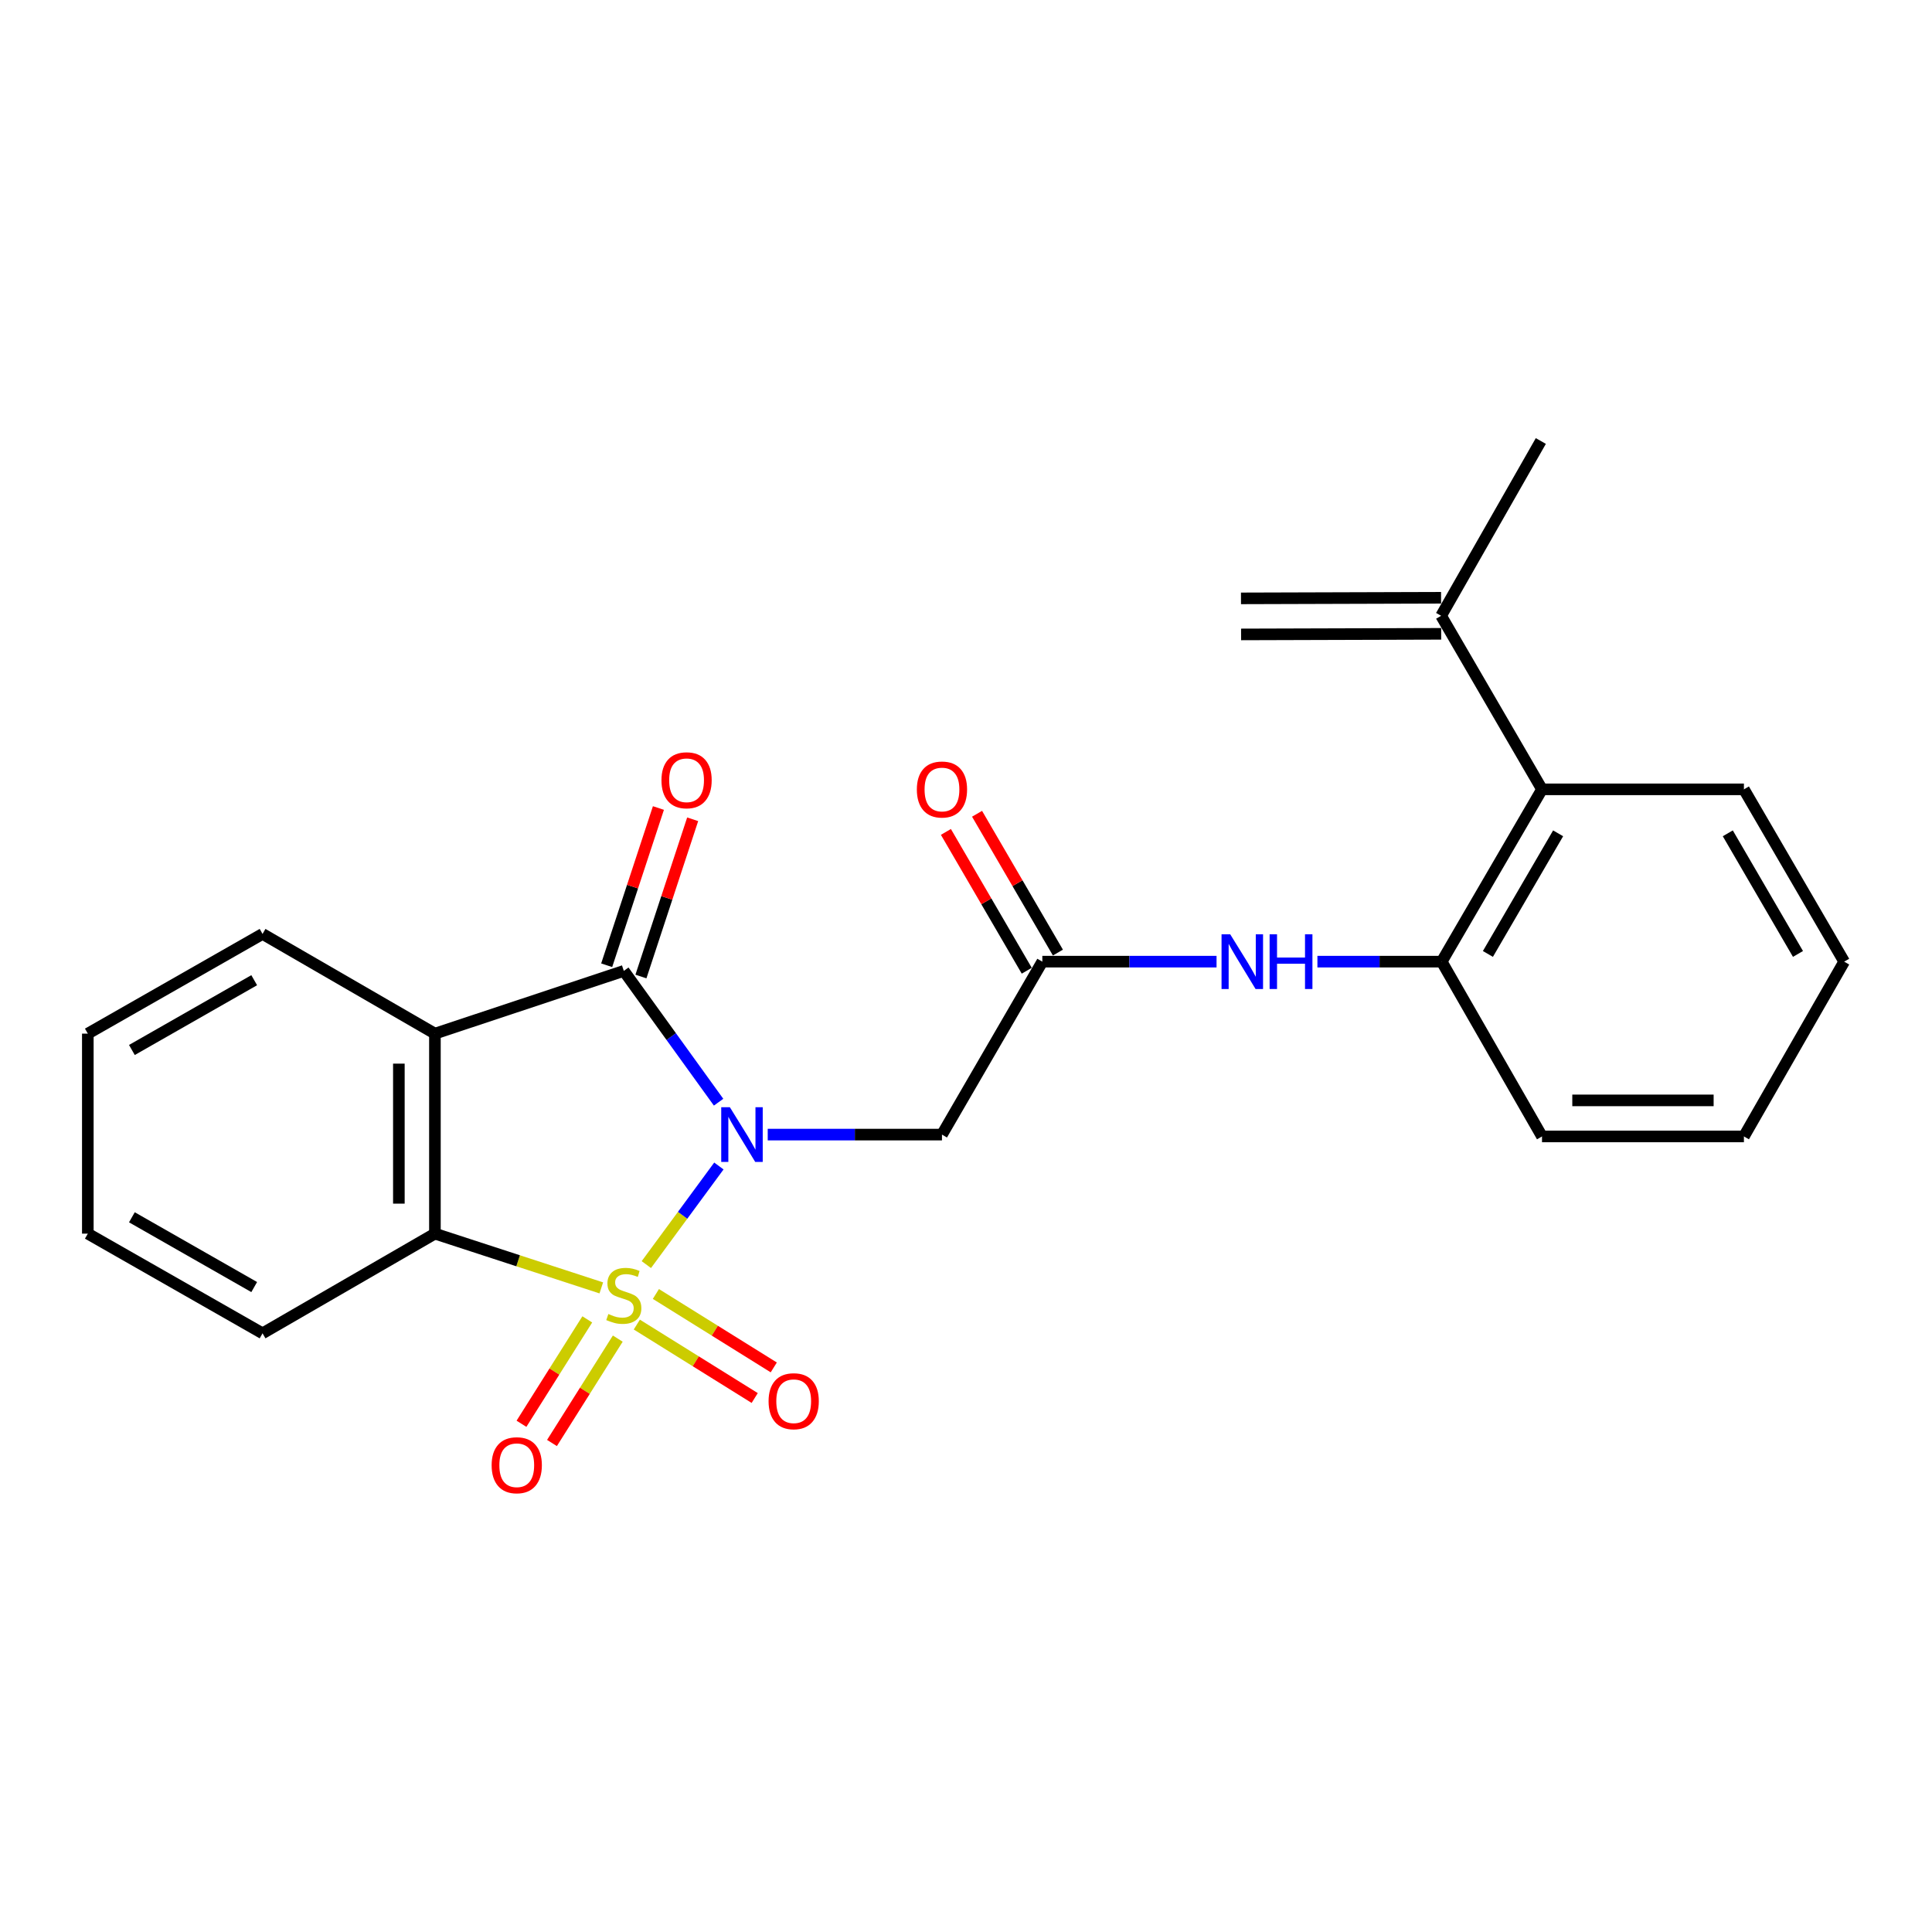 <?xml version='1.0' encoding='iso-8859-1'?>
<svg version='1.1' baseProfile='full'
              xmlns='http://www.w3.org/2000/svg'
                      xmlns:rdkit='http://www.rdkit.org/xml'
                      xmlns:xlink='http://www.w3.org/1999/xlink'
                  xml:space='preserve'
width='1000px' height='1000px' viewBox='0 0 1000 1000'>
<!-- END OF HEADER -->
<rect style='opacity:1.0;fill:#FFFFFF;stroke:none' width='1000' height='1000' x='0' y='0'> </rect>
<path class='bond-0' d='M 334.543,654.558 L 353.318,629.037' style='fill:none;fill-rule:evenodd;stroke:#CCCC00;stroke-width:6px;stroke-linecap:butt;stroke-linejoin:miter;stroke-opacity:1' />
<path class='bond-0' d='M 353.318,629.037 L 372.093,603.515' style='fill:none;fill-rule:evenodd;stroke:#0000FF;stroke-width:6px;stroke-linecap:butt;stroke-linejoin:miter;stroke-opacity:1' />
<path class='bond-3' d='M 311.231,666.61 L 268.172,652.57' style='fill:none;fill-rule:evenodd;stroke:#CCCC00;stroke-width:6px;stroke-linecap:butt;stroke-linejoin:miter;stroke-opacity:1' />
<path class='bond-3' d='M 268.172,652.57 L 225.112,638.531' style='fill:none;fill-rule:evenodd;stroke:#000000;stroke-width:6px;stroke-linecap:butt;stroke-linejoin:miter;stroke-opacity:1' />
<path class='bond-6' d='M 303.973,682.912 L 286.944,709.927' style='fill:none;fill-rule:evenodd;stroke:#CCCC00;stroke-width:6px;stroke-linecap:butt;stroke-linejoin:miter;stroke-opacity:1' />
<path class='bond-6' d='M 286.944,709.927 L 269.916,736.943' style='fill:none;fill-rule:evenodd;stroke:#FF0000;stroke-width:6px;stroke-linecap:butt;stroke-linejoin:miter;stroke-opacity:1' />
<path class='bond-6' d='M 319.759,692.862 L 302.731,719.878' style='fill:none;fill-rule:evenodd;stroke:#CCCC00;stroke-width:6px;stroke-linecap:butt;stroke-linejoin:miter;stroke-opacity:1' />
<path class='bond-6' d='M 302.731,719.878 L 285.702,746.893' style='fill:none;fill-rule:evenodd;stroke:#FF0000;stroke-width:6px;stroke-linecap:butt;stroke-linejoin:miter;stroke-opacity:1' />
<path class='bond-7' d='M 329.619,685.598 L 360.126,704.603' style='fill:none;fill-rule:evenodd;stroke:#CCCC00;stroke-width:6px;stroke-linecap:butt;stroke-linejoin:miter;stroke-opacity:1' />
<path class='bond-7' d='M 360.126,704.603 L 390.634,723.609' style='fill:none;fill-rule:evenodd;stroke:#FF0000;stroke-width:6px;stroke-linecap:butt;stroke-linejoin:miter;stroke-opacity:1' />
<path class='bond-7' d='M 339.486,669.76 L 369.993,688.765' style='fill:none;fill-rule:evenodd;stroke:#CCCC00;stroke-width:6px;stroke-linecap:butt;stroke-linejoin:miter;stroke-opacity:1' />
<path class='bond-7' d='M 369.993,688.765 L 400.501,707.77' style='fill:none;fill-rule:evenodd;stroke:#FF0000;stroke-width:6px;stroke-linecap:butt;stroke-linejoin:miter;stroke-opacity:1' />
<path class='bond-1' d='M 371.94,570.494 L 347.411,536.511' style='fill:none;fill-rule:evenodd;stroke:#0000FF;stroke-width:6px;stroke-linecap:butt;stroke-linejoin:miter;stroke-opacity:1' />
<path class='bond-1' d='M 347.411,536.511 L 322.882,502.528' style='fill:none;fill-rule:evenodd;stroke:#000000;stroke-width:6px;stroke-linecap:butt;stroke-linejoin:miter;stroke-opacity:1' />
<path class='bond-4' d='M 397.374,587.267 L 442.467,587.267' style='fill:none;fill-rule:evenodd;stroke:#0000FF;stroke-width:6px;stroke-linecap:butt;stroke-linejoin:miter;stroke-opacity:1' />
<path class='bond-4' d='M 442.467,587.267 L 487.56,587.267' style='fill:none;fill-rule:evenodd;stroke:#000000;stroke-width:6px;stroke-linecap:butt;stroke-linejoin:miter;stroke-opacity:1' />
<path class='bond-12' d='M 331.745,505.444 L 345.134,464.751' style='fill:none;fill-rule:evenodd;stroke:#000000;stroke-width:6px;stroke-linecap:butt;stroke-linejoin:miter;stroke-opacity:1' />
<path class='bond-12' d='M 345.134,464.751 L 358.523,424.058' style='fill:none;fill-rule:evenodd;stroke:#FF0000;stroke-width:6px;stroke-linecap:butt;stroke-linejoin:miter;stroke-opacity:1' />
<path class='bond-12' d='M 314.019,499.612 L 327.408,458.919' style='fill:none;fill-rule:evenodd;stroke:#000000;stroke-width:6px;stroke-linecap:butt;stroke-linejoin:miter;stroke-opacity:1' />
<path class='bond-12' d='M 327.408,458.919 L 340.798,418.226' style='fill:none;fill-rule:evenodd;stroke:#FF0000;stroke-width:6px;stroke-linecap:butt;stroke-linejoin:miter;stroke-opacity:1' />
<path class='bond-24' d='M 322.882,502.528 L 225.112,535.007' style='fill:none;fill-rule:evenodd;stroke:#000000;stroke-width:6px;stroke-linecap:butt;stroke-linejoin:miter;stroke-opacity:1' />
<path class='bond-2' d='M 225.112,535.007 L 225.112,638.531' style='fill:none;fill-rule:evenodd;stroke:#000000;stroke-width:6px;stroke-linecap:butt;stroke-linejoin:miter;stroke-opacity:1' />
<path class='bond-2' d='M 206.452,550.536 L 206.452,623.002' style='fill:none;fill-rule:evenodd;stroke:#000000;stroke-width:6px;stroke-linecap:butt;stroke-linejoin:miter;stroke-opacity:1' />
<path class='bond-15' d='M 225.112,535.007 L 135.895,483.401' style='fill:none;fill-rule:evenodd;stroke:#000000;stroke-width:6px;stroke-linecap:butt;stroke-linejoin:miter;stroke-opacity:1' />
<path class='bond-16' d='M 225.112,638.531 L 135.895,690.127' style='fill:none;fill-rule:evenodd;stroke:#000000;stroke-width:6px;stroke-linecap:butt;stroke-linejoin:miter;stroke-opacity:1' />
<path class='bond-5' d='M 487.56,587.267 L 539.508,497.749' style='fill:none;fill-rule:evenodd;stroke:#000000;stroke-width:6px;stroke-linecap:butt;stroke-linejoin:miter;stroke-opacity:1' />
<path class='bond-8' d='M 539.508,497.749 L 584.596,497.749' style='fill:none;fill-rule:evenodd;stroke:#000000;stroke-width:6px;stroke-linecap:butt;stroke-linejoin:miter;stroke-opacity:1' />
<path class='bond-8' d='M 584.596,497.749 L 629.683,497.749' style='fill:none;fill-rule:evenodd;stroke:#0000FF;stroke-width:6px;stroke-linecap:butt;stroke-linejoin:miter;stroke-opacity:1' />
<path class='bond-13' d='M 547.57,493.053 L 526.646,457.13' style='fill:none;fill-rule:evenodd;stroke:#000000;stroke-width:6px;stroke-linecap:butt;stroke-linejoin:miter;stroke-opacity:1' />
<path class='bond-13' d='M 526.646,457.13 L 505.722,421.207' style='fill:none;fill-rule:evenodd;stroke:#FF0000;stroke-width:6px;stroke-linecap:butt;stroke-linejoin:miter;stroke-opacity:1' />
<path class='bond-13' d='M 531.446,502.445 L 510.522,466.522' style='fill:none;fill-rule:evenodd;stroke:#000000;stroke-width:6px;stroke-linecap:butt;stroke-linejoin:miter;stroke-opacity:1' />
<path class='bond-13' d='M 510.522,466.522 L 489.598,430.599' style='fill:none;fill-rule:evenodd;stroke:#FF0000;stroke-width:6px;stroke-linecap:butt;stroke-linejoin:miter;stroke-opacity:1' />
<path class='bond-9' d='M 681.891,497.749 L 714.057,497.749' style='fill:none;fill-rule:evenodd;stroke:#0000FF;stroke-width:6px;stroke-linecap:butt;stroke-linejoin:miter;stroke-opacity:1' />
<path class='bond-9' d='M 714.057,497.749 L 746.223,497.749' style='fill:none;fill-rule:evenodd;stroke:#000000;stroke-width:6px;stroke-linecap:butt;stroke-linejoin:miter;stroke-opacity:1' />
<path class='bond-10' d='M 746.223,497.749 L 798.141,408.563' style='fill:none;fill-rule:evenodd;stroke:#000000;stroke-width:6px;stroke-linecap:butt;stroke-linejoin:miter;stroke-opacity:1' />
<path class='bond-10' d='M 770.138,493.759 L 806.48,431.328' style='fill:none;fill-rule:evenodd;stroke:#000000;stroke-width:6px;stroke-linecap:butt;stroke-linejoin:miter;stroke-opacity:1' />
<path class='bond-17' d='M 746.223,497.749 L 798.141,588.22' style='fill:none;fill-rule:evenodd;stroke:#000000;stroke-width:6px;stroke-linecap:butt;stroke-linejoin:miter;stroke-opacity:1' />
<path class='bond-11' d='M 798.141,408.563 L 745.923,318.734' style='fill:none;fill-rule:evenodd;stroke:#000000;stroke-width:6px;stroke-linecap:butt;stroke-linejoin:miter;stroke-opacity:1' />
<path class='bond-18' d='M 798.141,408.563 L 902.649,408.563' style='fill:none;fill-rule:evenodd;stroke:#000000;stroke-width:6px;stroke-linecap:butt;stroke-linejoin:miter;stroke-opacity:1' />
<path class='bond-14' d='M 745.895,309.404 L 642.33,309.715' style='fill:none;fill-rule:evenodd;stroke:#000000;stroke-width:6px;stroke-linecap:butt;stroke-linejoin:miter;stroke-opacity:1' />
<path class='bond-14' d='M 745.951,328.064 L 642.386,328.375' style='fill:none;fill-rule:evenodd;stroke:#000000;stroke-width:6px;stroke-linecap:butt;stroke-linejoin:miter;stroke-opacity:1' />
<path class='bond-19' d='M 745.923,318.734 L 797.529,228.262' style='fill:none;fill-rule:evenodd;stroke:#000000;stroke-width:6px;stroke-linecap:butt;stroke-linejoin:miter;stroke-opacity:1' />
<path class='bond-25' d='M 135.895,483.401 L 45.455,535.007' style='fill:none;fill-rule:evenodd;stroke:#000000;stroke-width:6px;stroke-linecap:butt;stroke-linejoin:miter;stroke-opacity:1' />
<path class='bond-25' d='M 131.577,507.349 L 68.269,543.474' style='fill:none;fill-rule:evenodd;stroke:#000000;stroke-width:6px;stroke-linecap:butt;stroke-linejoin:miter;stroke-opacity:1' />
<path class='bond-21' d='M 135.895,690.127 L 45.455,638.531' style='fill:none;fill-rule:evenodd;stroke:#000000;stroke-width:6px;stroke-linecap:butt;stroke-linejoin:miter;stroke-opacity:1' />
<path class='bond-21' d='M 131.576,666.179 L 68.267,630.062' style='fill:none;fill-rule:evenodd;stroke:#000000;stroke-width:6px;stroke-linecap:butt;stroke-linejoin:miter;stroke-opacity:1' />
<path class='bond-22' d='M 798.141,588.22 L 902.649,588.22' style='fill:none;fill-rule:evenodd;stroke:#000000;stroke-width:6px;stroke-linecap:butt;stroke-linejoin:miter;stroke-opacity:1' />
<path class='bond-22' d='M 813.817,569.56 L 886.973,569.56' style='fill:none;fill-rule:evenodd;stroke:#000000;stroke-width:6px;stroke-linecap:butt;stroke-linejoin:miter;stroke-opacity:1' />
<path class='bond-26' d='M 902.649,408.563 L 954.545,497.749' style='fill:none;fill-rule:evenodd;stroke:#000000;stroke-width:6px;stroke-linecap:butt;stroke-linejoin:miter;stroke-opacity:1' />
<path class='bond-26' d='M 894.305,431.325 L 930.632,493.756' style='fill:none;fill-rule:evenodd;stroke:#000000;stroke-width:6px;stroke-linecap:butt;stroke-linejoin:miter;stroke-opacity:1' />
<path class='bond-20' d='M 45.455,535.007 L 45.455,638.531' style='fill:none;fill-rule:evenodd;stroke:#000000;stroke-width:6px;stroke-linecap:butt;stroke-linejoin:miter;stroke-opacity:1' />
<path class='bond-23' d='M 902.649,588.22 L 954.545,497.749' style='fill:none;fill-rule:evenodd;stroke:#000000;stroke-width:6px;stroke-linecap:butt;stroke-linejoin:miter;stroke-opacity:1' />
<path  class='atom-0' d='M 314.882 680.129
Q 315.202 680.249, 316.522 680.809
Q 317.842 681.369, 319.282 681.729
Q 320.762 682.049, 322.202 682.049
Q 324.882 682.049, 326.442 680.769
Q 328.002 679.449, 328.002 677.169
Q 328.002 675.609, 327.202 674.649
Q 326.442 673.689, 325.242 673.169
Q 324.042 672.649, 322.042 672.049
Q 319.522 671.289, 318.002 670.569
Q 316.522 669.849, 315.442 668.329
Q 314.402 666.809, 314.402 664.249
Q 314.402 660.689, 316.802 658.489
Q 319.242 656.289, 324.042 656.289
Q 327.322 656.289, 331.042 657.849
L 330.122 660.929
Q 326.722 659.529, 324.162 659.529
Q 321.402 659.529, 319.882 660.689
Q 318.362 661.809, 318.402 663.769
Q 318.402 665.289, 319.162 666.209
Q 319.962 667.129, 321.082 667.649
Q 322.242 668.169, 324.162 668.769
Q 326.722 669.569, 328.242 670.369
Q 329.762 671.169, 330.842 672.809
Q 331.962 674.409, 331.962 677.169
Q 331.962 681.089, 329.322 683.209
Q 326.722 685.289, 322.362 685.289
Q 319.842 685.289, 317.922 684.729
Q 316.042 684.209, 313.802 683.289
L 314.882 680.129
' fill='#CCCC00'/>
<path  class='atom-1' d='M 377.787 573.107
L 387.067 588.107
Q 387.987 589.587, 389.467 592.267
Q 390.947 594.947, 391.027 595.107
L 391.027 573.107
L 394.787 573.107
L 394.787 601.427
L 390.907 601.427
L 380.947 585.027
Q 379.787 583.107, 378.547 580.907
Q 377.347 578.707, 376.987 578.027
L 376.987 601.427
L 373.307 601.427
L 373.307 573.107
L 377.787 573.107
' fill='#0000FF'/>
<path  class='atom-7' d='M 254.471 758.4
Q 254.471 751.6, 257.831 747.8
Q 261.191 744, 267.471 744
Q 273.751 744, 277.111 747.8
Q 280.471 751.6, 280.471 758.4
Q 280.471 765.28, 277.071 769.2
Q 273.671 773.08, 267.471 773.08
Q 261.231 773.08, 257.831 769.2
Q 254.471 765.32, 254.471 758.4
M 267.471 769.88
Q 271.791 769.88, 274.111 767
Q 276.471 764.08, 276.471 758.4
Q 276.471 752.84, 274.111 750.04
Q 271.791 747.2, 267.471 747.2
Q 263.151 747.2, 260.791 750
Q 258.471 752.8, 258.471 758.4
Q 258.471 764.12, 260.791 767
Q 263.151 769.88, 267.471 769.88
' fill='#FF0000'/>
<path  class='atom-8' d='M 397.814 725.267
Q 397.814 718.467, 401.174 714.667
Q 404.534 710.867, 410.814 710.867
Q 417.094 710.867, 420.454 714.667
Q 423.814 718.467, 423.814 725.267
Q 423.814 732.147, 420.414 736.067
Q 417.014 739.947, 410.814 739.947
Q 404.574 739.947, 401.174 736.067
Q 397.814 732.187, 397.814 725.267
M 410.814 736.747
Q 415.134 736.747, 417.454 733.867
Q 419.814 730.947, 419.814 725.267
Q 419.814 719.707, 417.454 716.907
Q 415.134 714.067, 410.814 714.067
Q 406.494 714.067, 404.134 716.867
Q 401.814 719.667, 401.814 725.267
Q 401.814 730.987, 404.134 733.867
Q 406.494 736.747, 410.814 736.747
' fill='#FF0000'/>
<path  class='atom-9' d='M 636.751 483.589
L 646.031 498.589
Q 646.951 500.069, 648.431 502.749
Q 649.911 505.429, 649.991 505.589
L 649.991 483.589
L 653.751 483.589
L 653.751 511.909
L 649.871 511.909
L 639.911 495.509
Q 638.751 493.589, 637.511 491.389
Q 636.311 489.189, 635.951 488.509
L 635.951 511.909
L 632.271 511.909
L 632.271 483.589
L 636.751 483.589
' fill='#0000FF'/>
<path  class='atom-9' d='M 657.151 483.589
L 660.991 483.589
L 660.991 495.629
L 675.471 495.629
L 675.471 483.589
L 679.311 483.589
L 679.311 511.909
L 675.471 511.909
L 675.471 498.829
L 660.991 498.829
L 660.991 511.909
L 657.151 511.909
L 657.151 483.589
' fill='#0000FF'/>
<path  class='atom-13' d='M 342.372 403.863
Q 342.372 397.063, 345.732 393.263
Q 349.092 389.463, 355.372 389.463
Q 361.652 389.463, 365.012 393.263
Q 368.372 397.063, 368.372 403.863
Q 368.372 410.743, 364.972 414.663
Q 361.572 418.543, 355.372 418.543
Q 349.132 418.543, 345.732 414.663
Q 342.372 410.783, 342.372 403.863
M 355.372 415.343
Q 359.692 415.343, 362.012 412.463
Q 364.372 409.543, 364.372 403.863
Q 364.372 398.303, 362.012 395.503
Q 359.692 392.663, 355.372 392.663
Q 351.052 392.663, 348.692 395.463
Q 346.372 398.263, 346.372 403.863
Q 346.372 409.583, 348.692 412.463
Q 351.052 415.343, 355.372 415.343
' fill='#FF0000'/>
<path  class='atom-14' d='M 474.56 408.643
Q 474.56 401.843, 477.92 398.043
Q 481.28 394.243, 487.56 394.243
Q 493.84 394.243, 497.2 398.043
Q 500.56 401.843, 500.56 408.643
Q 500.56 415.523, 497.16 419.443
Q 493.76 423.323, 487.56 423.323
Q 481.32 423.323, 477.92 419.443
Q 474.56 415.563, 474.56 408.643
M 487.56 420.123
Q 491.88 420.123, 494.2 417.243
Q 496.56 414.323, 496.56 408.643
Q 496.56 403.083, 494.2 400.283
Q 491.88 397.443, 487.56 397.443
Q 483.24 397.443, 480.88 400.243
Q 478.56 403.043, 478.56 408.643
Q 478.56 414.363, 480.88 417.243
Q 483.24 420.123, 487.56 420.123
' fill='#FF0000'/>
</svg>
